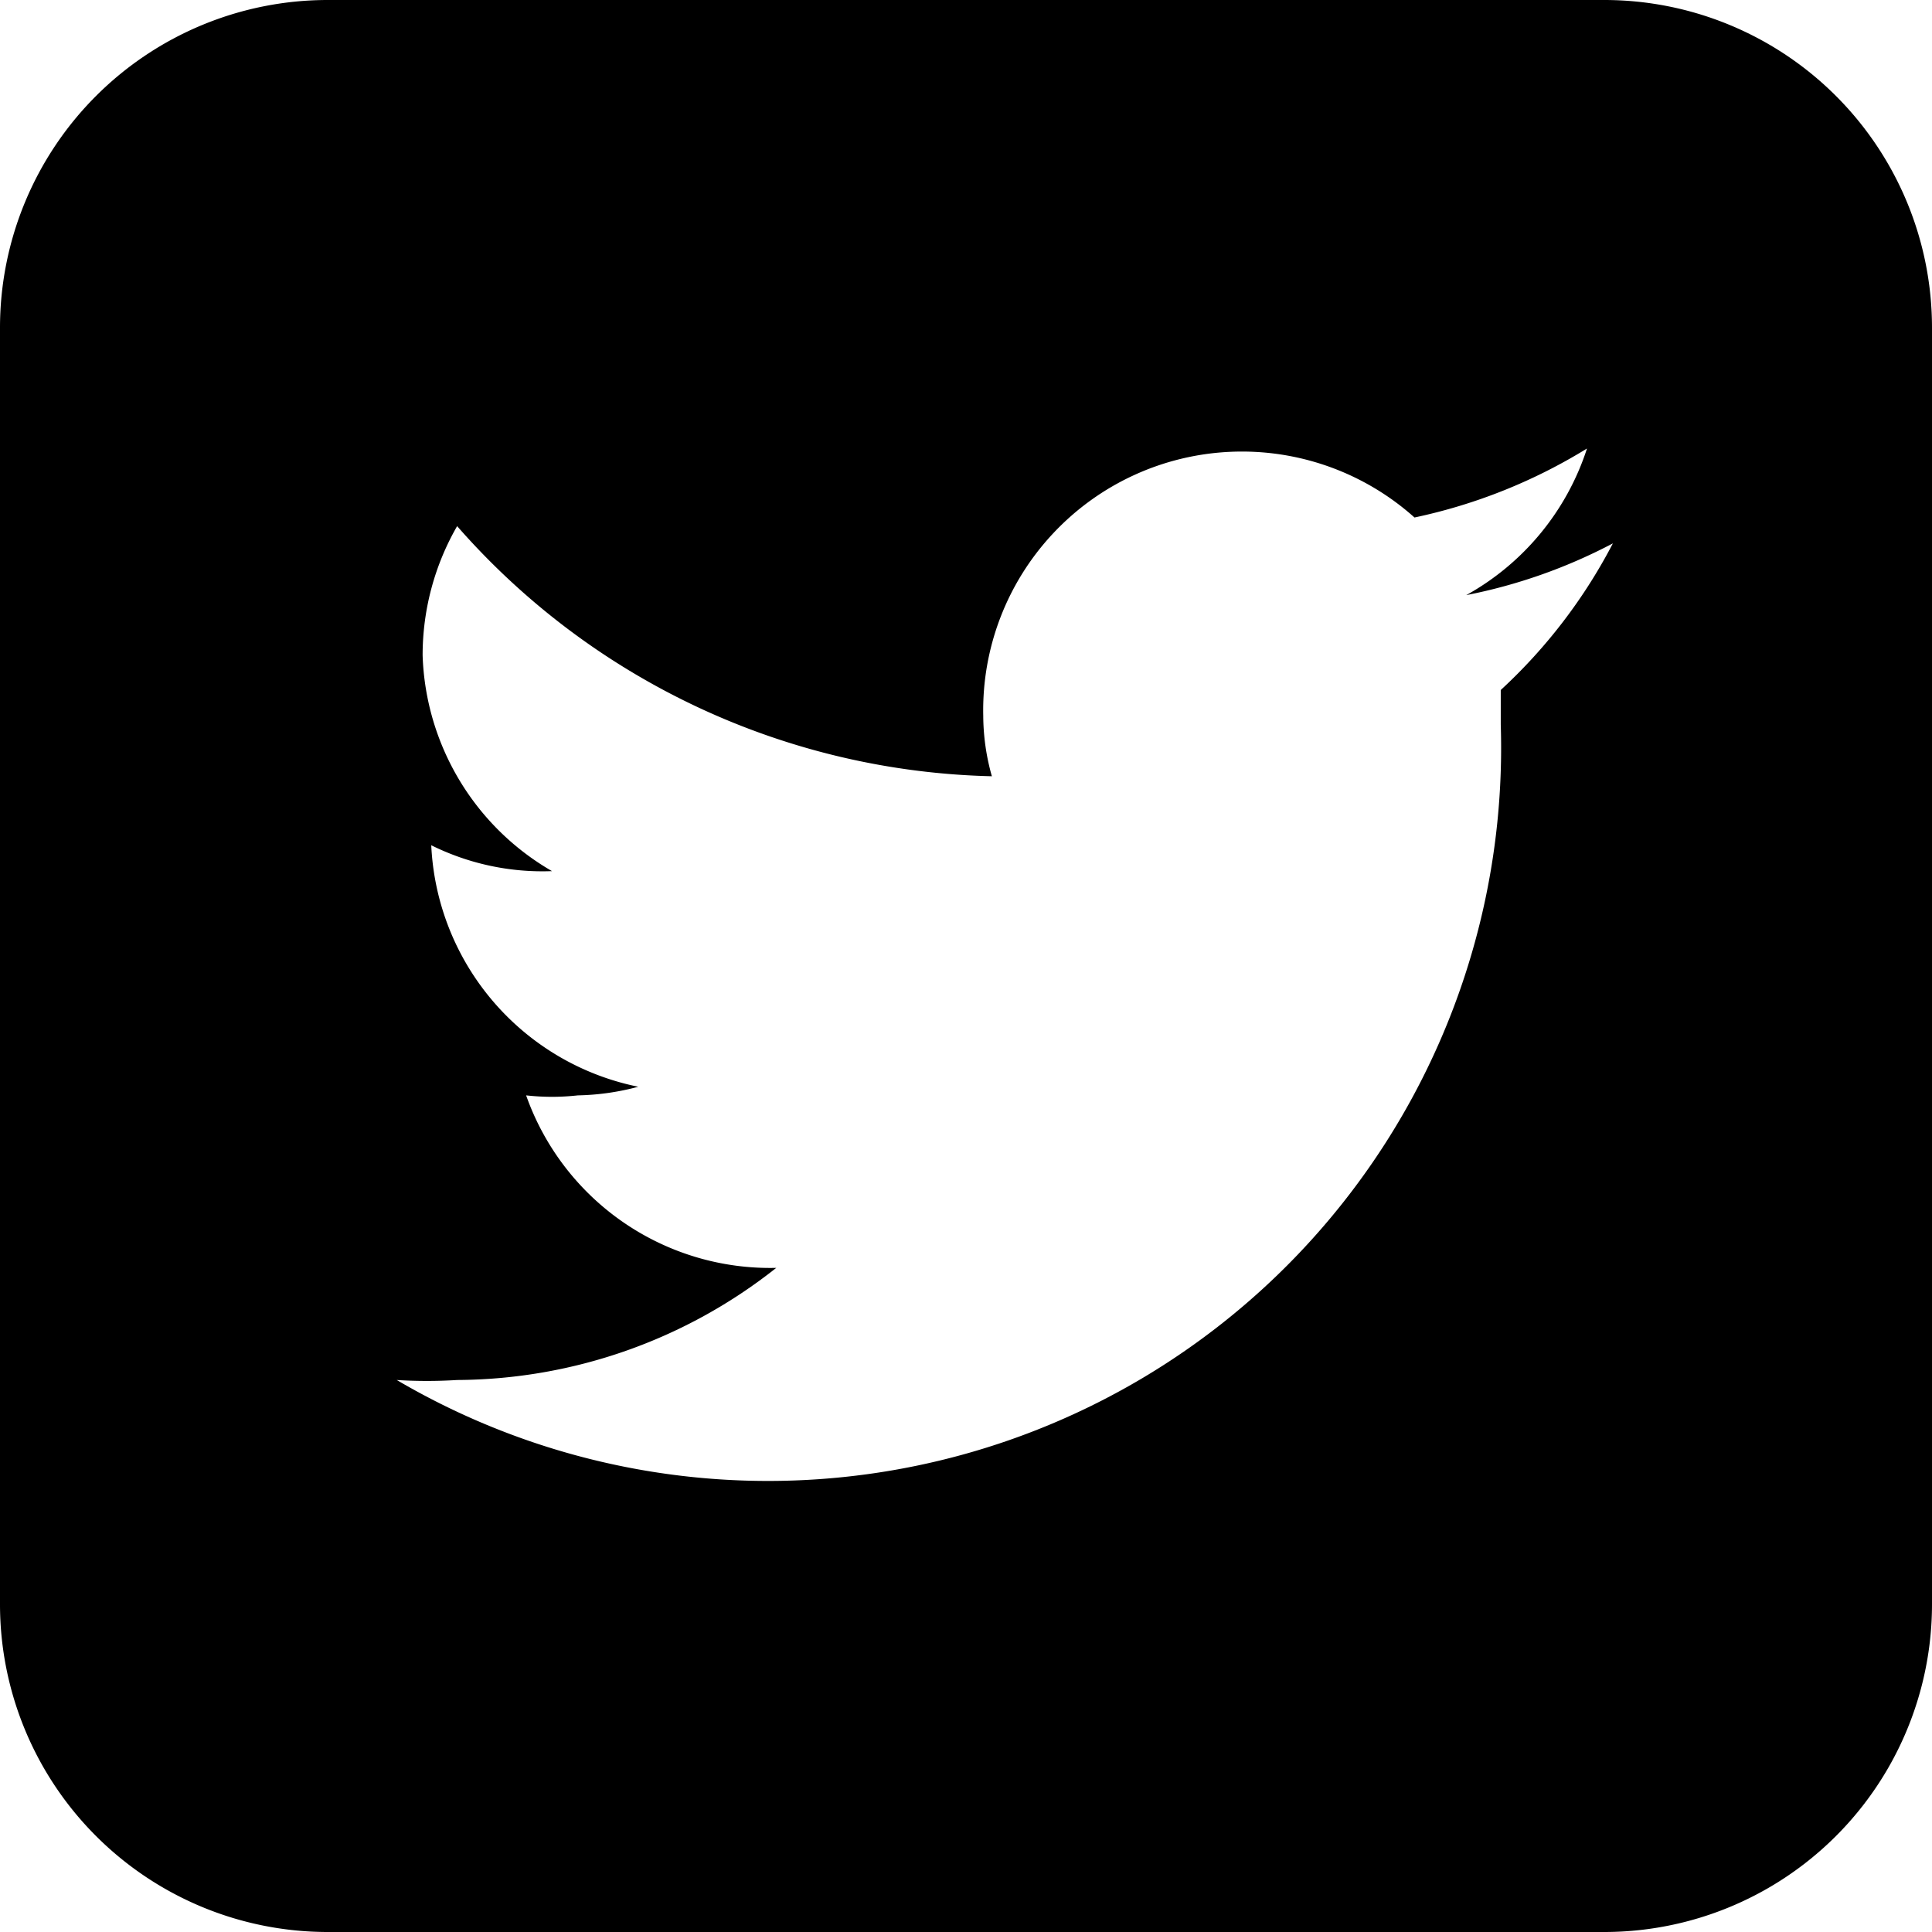 <svg xmlns="http://www.w3.org/2000/svg" viewBox="0 0 22.4 22.4"><g data-name="レイヤー 2"><path d="M18.6 0H3.8A3.8 3.8 0 000 3.8v14.8a3.8 3.8 0 003.8 3.8h14.8a3.8 3.8 0 003.8-3.8V3.8A3.8 3.8 0 0018.6 0zm-1.2 8v.4A8.5 8.5 0 014.6 16a5.6 5.6 0 00.7 0A6 6 0 009 14.7a3 3 0 01-2.9-2 2.7 2.7 0 00.6 0 2.9 2.9 0 00.7-.1A3 3 0 015 9.8a2.9 2.9 0 001.4.3 3 3 0 01-1.5-2.5 3 3 0 01.4-1.5A8.5 8.5 0 0011.5 9a2.6 2.6 0 01-.1-.7 3 3 0 015-2.3 6.3 6.3 0 002-.8A3 3 0 0117 6.9a6.2 6.2 0 001.7-.6A6.2 6.2 0 0117.4 8z" data-name="レイヤー 1"/></g></svg>